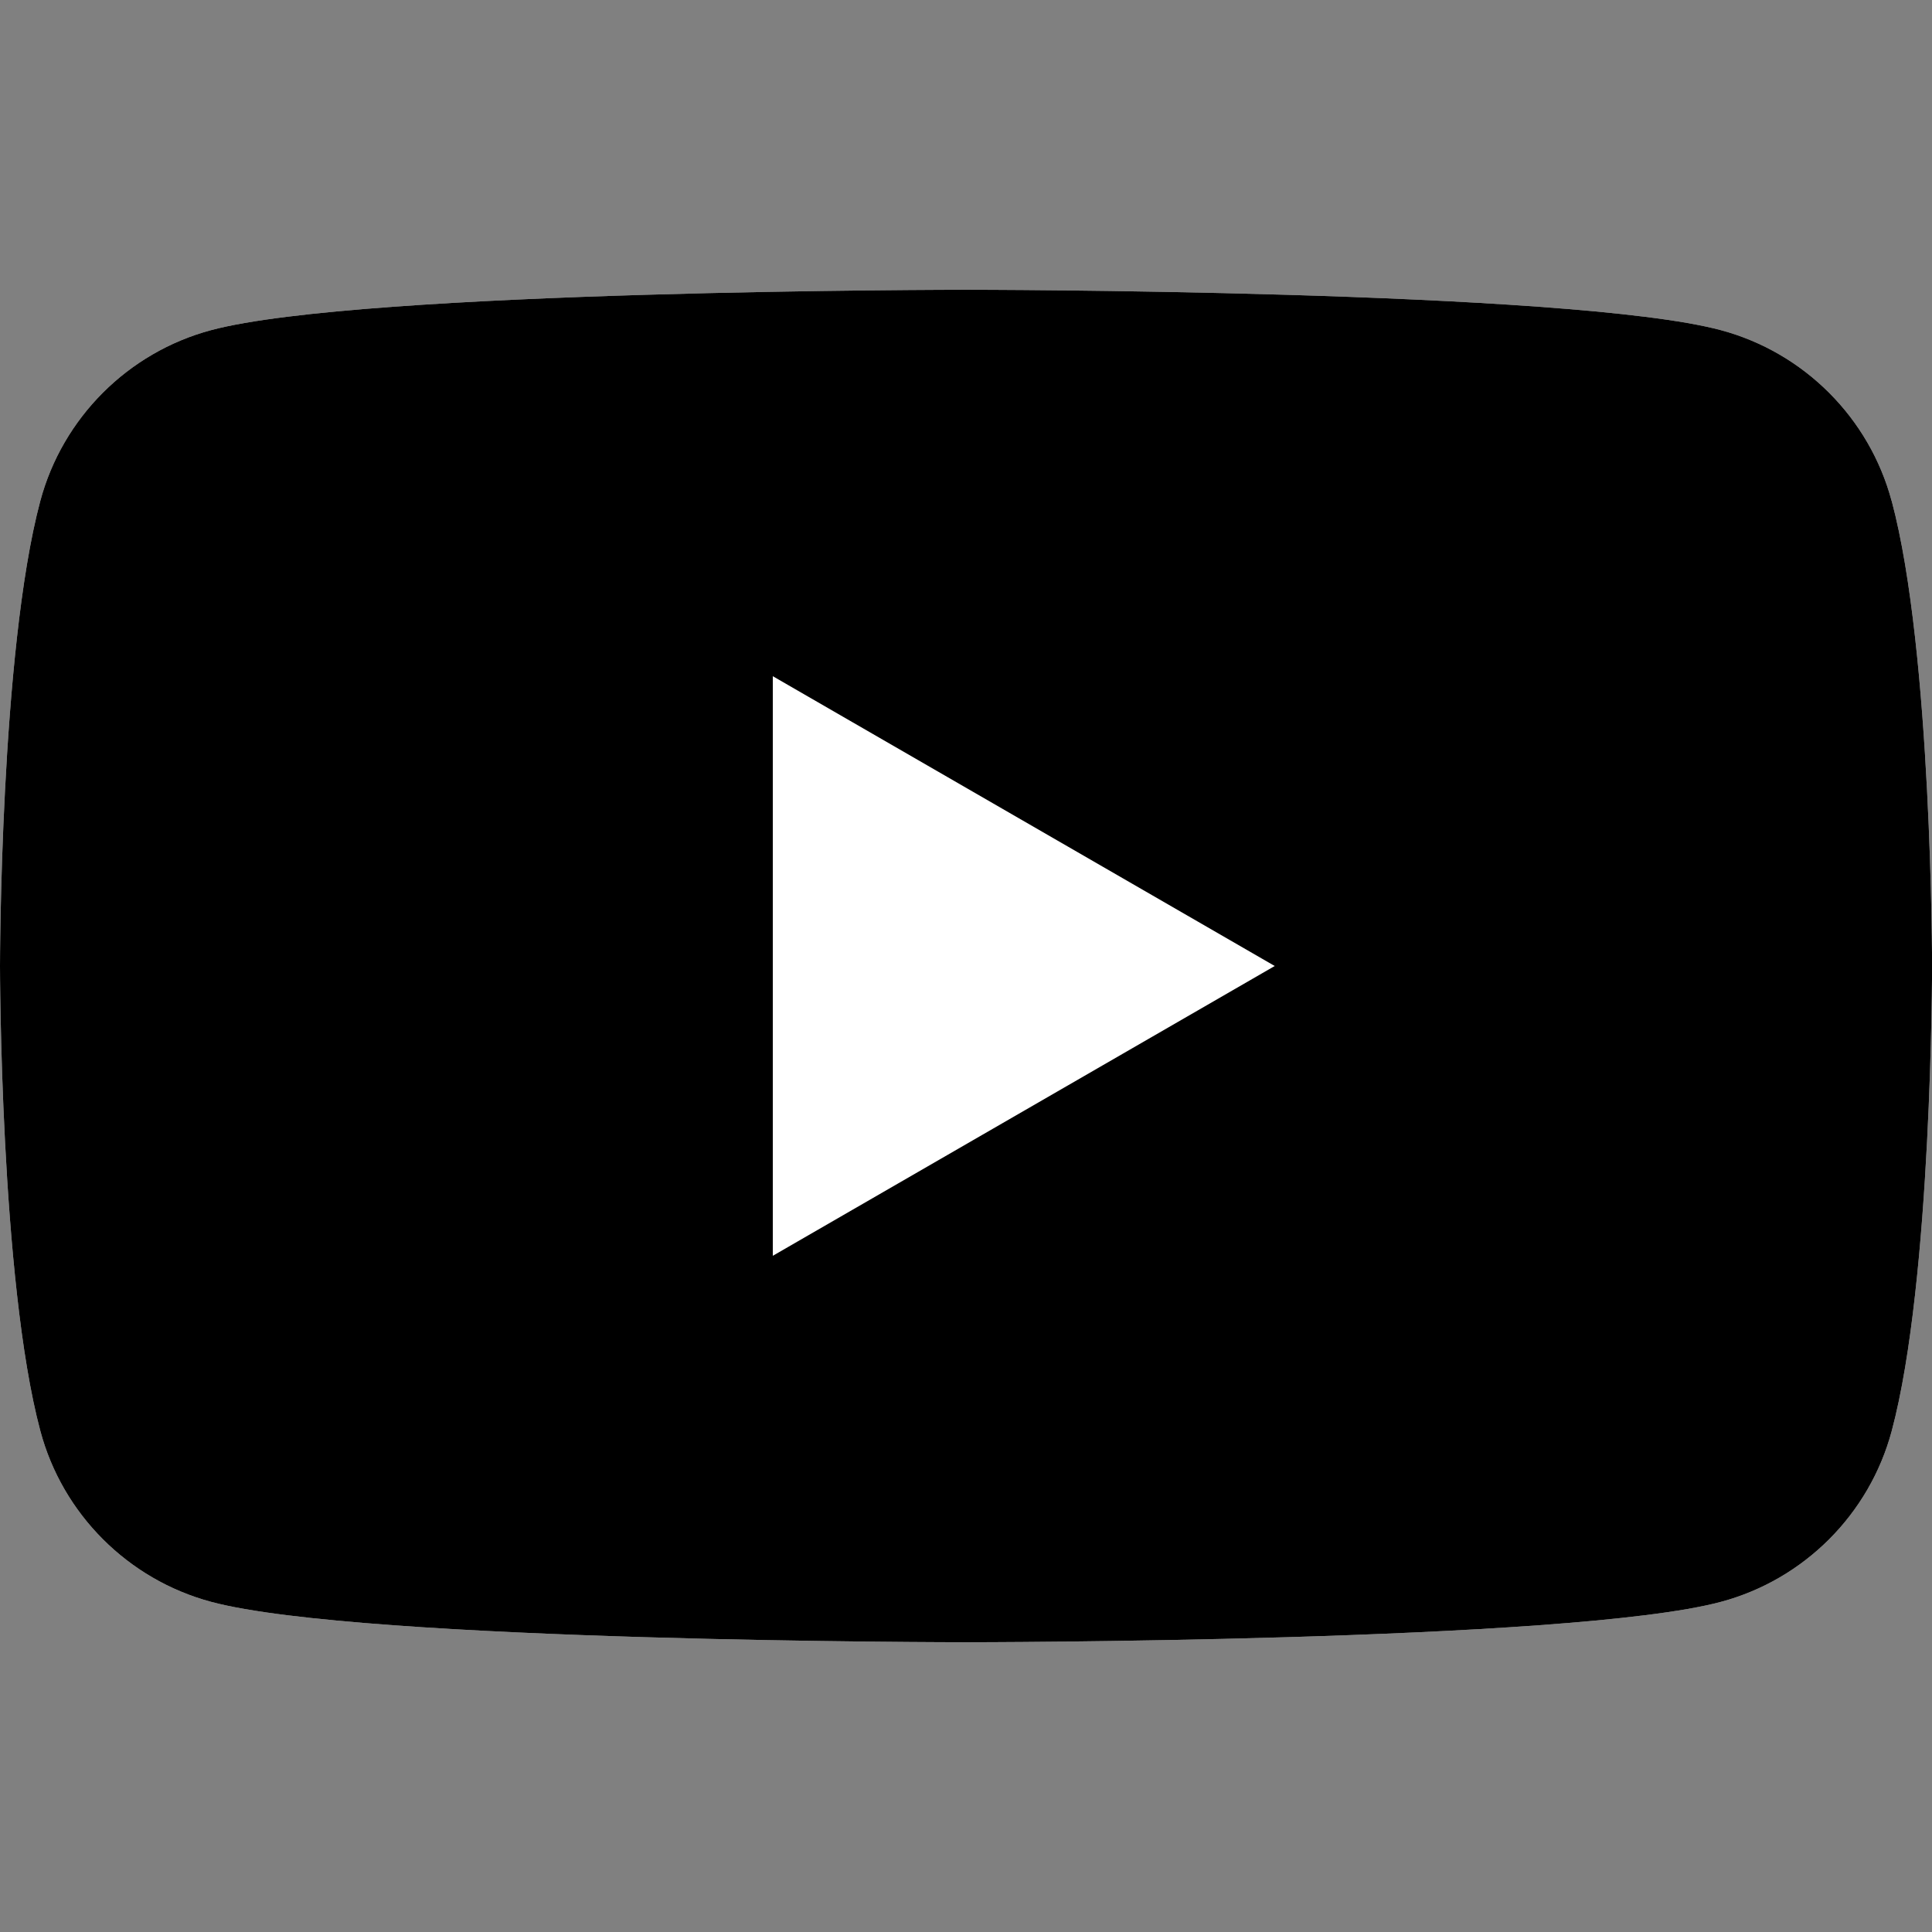 <?xml version="1.0" encoding="UTF-8"?>
<svg id="_レイヤー_1" data-name="レイヤー 1" xmlns="http://www.w3.org/2000/svg" viewBox="0 0 500 500">
  <rect x="0" y="0" width="500" height="500" fill="#808080" stroke="none"/>
  <defs>
    <style>
      .cls-1 {
        fill: #fff;
      }

      .cls-2 {
        fill: #000;
      }
    </style>
  </defs>
  <path class="cls-1" d="M489.55,129.65c-5.75-21.51-22.69-38.45-44.21-44.21-38.99-10.45-195.35-10.45-195.35-10.45,0,0-156.35,0-195.35,10.45-21.51,5.75-38.45,22.69-44.21,44.21C0,168.65,0,250,0,250c0,0,0,81.35,10.45,120.35,5.75,21.51,22.69,38.45,44.21,44.21,38.99,10.45,195.35,10.45,195.35,10.45,0,0,156.35,0,195.35-10.45,21.51-5.75,38.45-22.69,44.21-44.21,10.45-38.99,10.45-120.35,10.45-120.35,0,0,0-81.35-10.45-120.35ZM200,325v-150l129.9,75-129.9,75Z"/>
  <g>
    <path class="cls-2" d="M489.55,129.65c-5.75-21.51-22.69-38.45-44.21-44.21-38.99-10.45-195.35-10.45-195.35-10.45,0,0-156.35,0-195.35,10.45-21.51,5.75-38.45,22.69-44.21,44.21C0,168.65,0,250,0,250c0,0,0,81.35,10.45,120.35,5.75,21.51,22.69,38.45,44.21,44.21,38.99,10.45,195.35,10.45,195.35,10.45,0,0,156.35,0,195.35-10.45,21.51-5.75,38.45-22.69,44.21-44.21,10.45-38.99,10.45-120.35,10.45-120.35,0,0,0-81.35-10.45-120.35Z"/>
    <polygon class="cls-1" points="200 325 200 175 329.9 250 200 325"/>
  </g>
</svg>